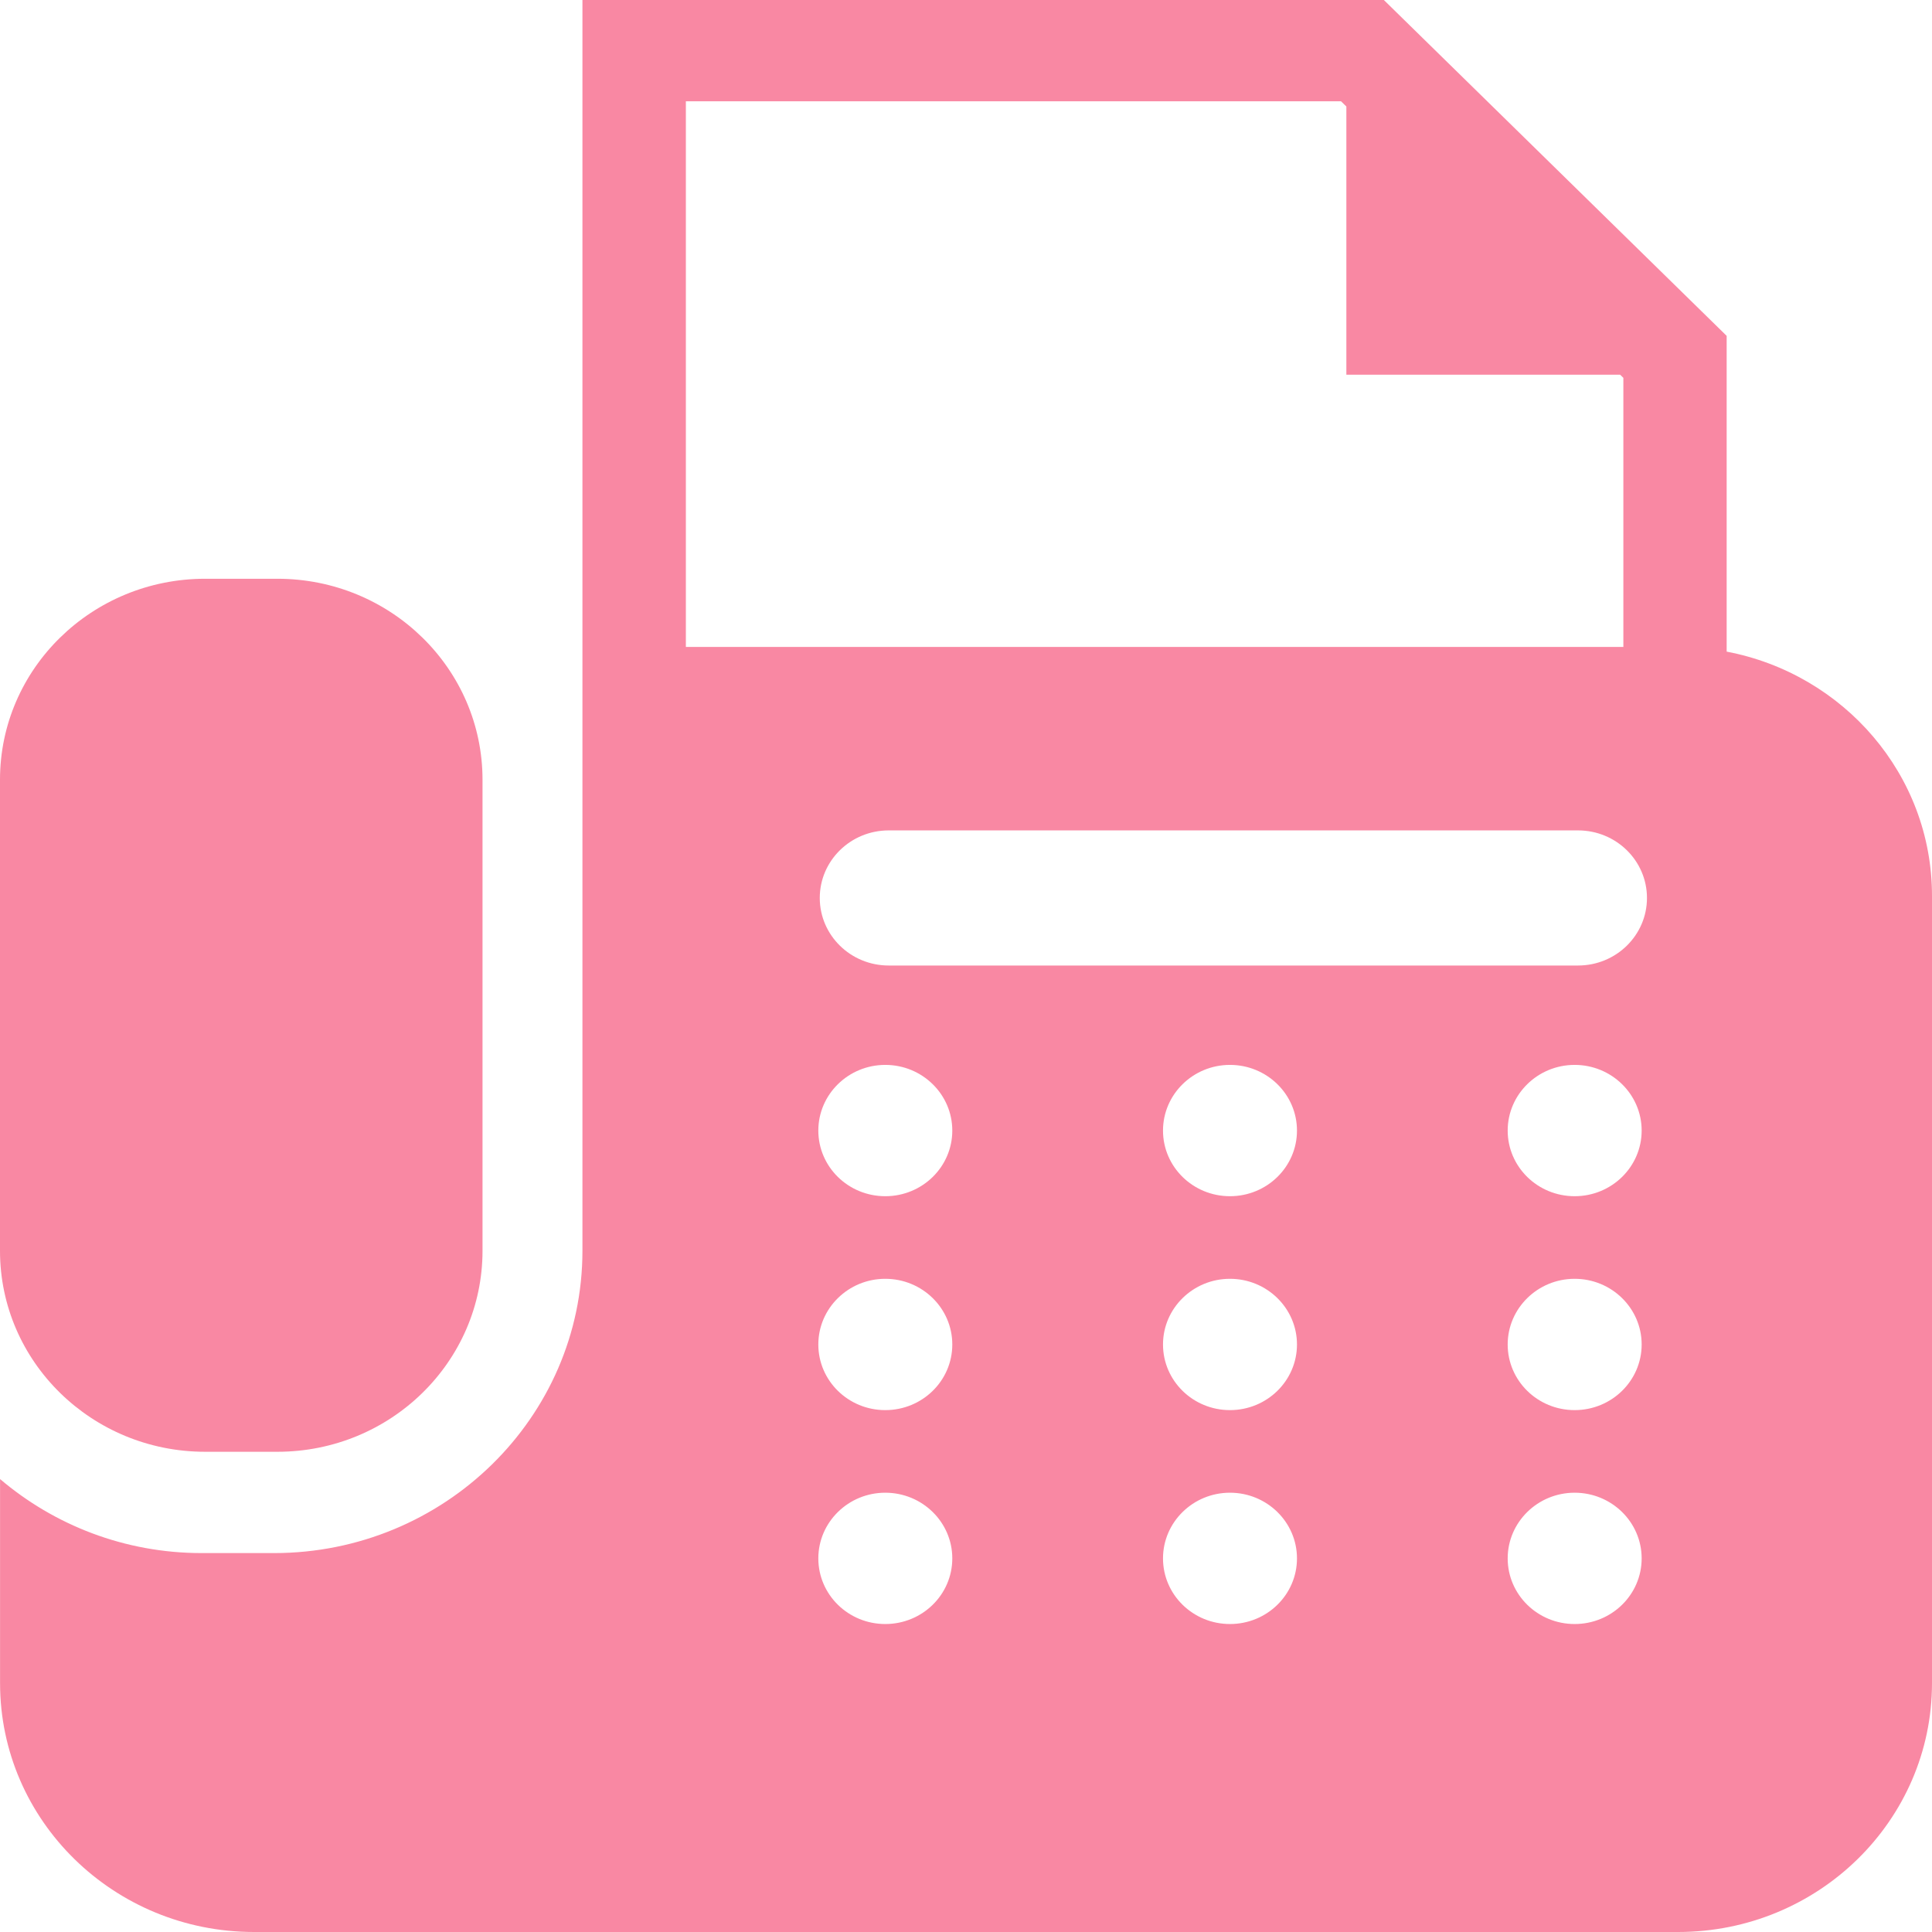 <?xml version="1.0" encoding="UTF-8"?><svg id="_レイヤー_2" xmlns="http://www.w3.org/2000/svg" viewBox="0 0 320 320"><g id="_レイヤー_1-2"><path d="M33.98,240.46h11.96c18.76,0,33.98-14.91,33.98-33.29v-78.02c0-18.39-15.21-33.29-33.98-33.29h-11.96C15.21,95.86,0,110.76,0,129.15v78.02C0,225.55,15.21,240.46,33.98,240.46Z" style="fill:#f988a3; stroke-width:0px;"/><path d="M285.99,107.93v-52.3L229.21,0H96.47v207.17c0,27.61-22.92,50.07-51.1,50.07h-11.96c-12.77,0-24.43-4.64-33.4-12.26v33.8c0,22.77,18.84,41.22,42.07,41.22h235.85c23.24,0,42.07-18.46,42.07-41.22v-130.4c0-20.06-14.63-36.76-34.01-40.45ZM113.6,16.78h108.52l.88.86v44.42h45.34l.54.52v44.57H113.6V16.78ZM146.63,268.99c-6.13,0-11.09-4.87-11.09-10.87s4.97-10.88,11.09-10.88,11.1,4.87,11.1,10.88-4.97,10.87-11.1,10.87ZM146.63,233.56c-6.13,0-11.09-4.87-11.09-10.87s4.97-10.88,11.09-10.88,11.1,4.87,11.1,10.88-4.97,10.87-11.1,10.87ZM146.63,198.13c-6.13,0-11.09-4.87-11.09-10.87s4.97-10.88,11.09-10.88,11.1,4.87,11.1,10.88-4.97,10.87-11.1,10.87ZM203.72,268.99c-6.13,0-11.09-4.87-11.09-10.87s4.97-10.88,11.09-10.88,11.1,4.87,11.1,10.88-4.97,10.87-11.1,10.87ZM203.72,233.56c-6.13,0-11.09-4.87-11.09-10.87s4.97-10.88,11.09-10.88,11.1,4.87,11.1,10.88c0,6-4.97,10.87-11.1,10.87ZM203.72,198.13c-6.13,0-11.09-4.87-11.09-10.87s4.97-10.88,11.09-10.88,11.1,4.87,11.1,10.88c0,6-4.97,10.87-11.1,10.87ZM260.81,268.99c-6.13,0-11.09-4.87-11.09-10.87s4.97-10.88,11.09-10.88,11.1,4.87,11.1,10.88-4.97,10.87-11.1,10.87ZM260.81,233.56c-6.13,0-11.09-4.87-11.09-10.87s4.97-10.88,11.09-10.88,11.1,4.87,11.1,10.88c0,6-4.97,10.87-11.1,10.87ZM260.81,198.13c-6.13,0-11.09-4.87-11.09-10.87s4.97-10.88,11.09-10.88,11.1,4.87,11.1,10.88c0,6-4.97,10.87-11.1,10.87ZM261.37,159.92h-114.17c-6.31,0-11.42-5.01-11.42-11.19s5.11-11.19,11.42-11.19h114.17c6.31,0,11.42,5.01,11.42,11.19,0,6.18-5.11,11.19-11.42,11.19Z" style="fill:#f988a3; stroke-width:0px;"/></g></svg>